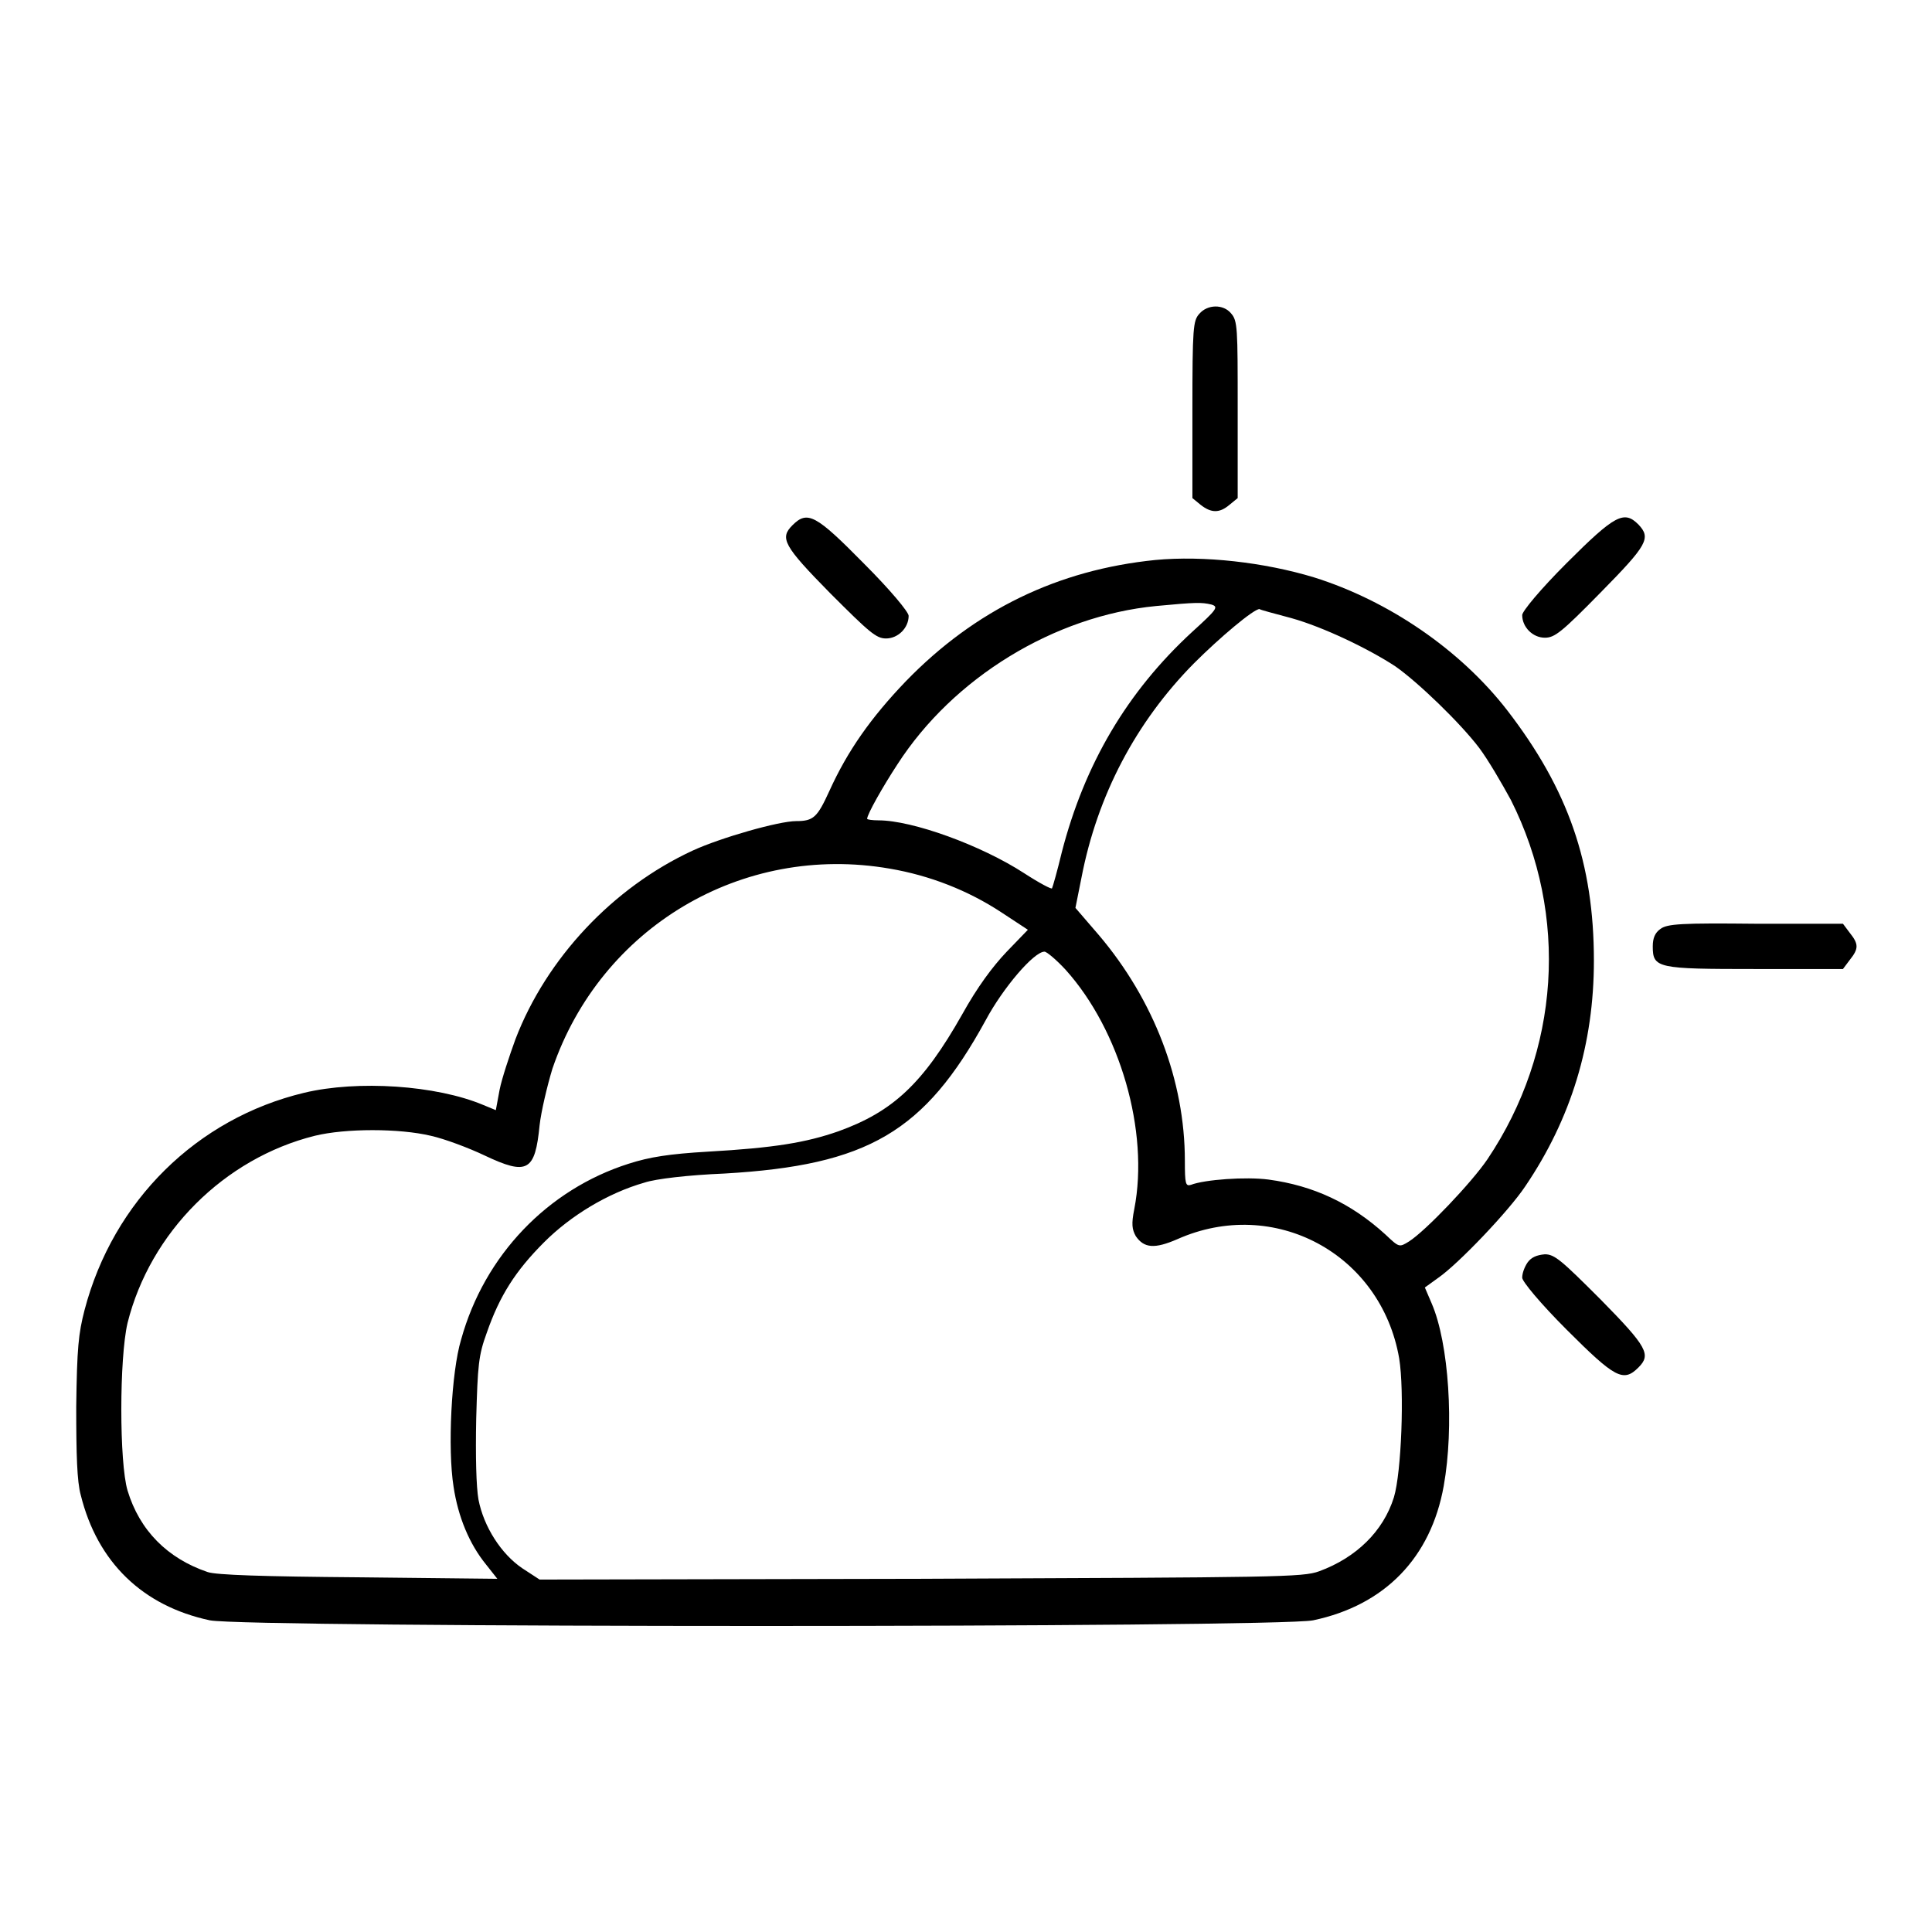 <?xml version="1.0" encoding="utf-8"?>
<!-- Svg Vector Icons : http://www.onlinewebfonts.com/icon -->
<!DOCTYPE svg PUBLIC "-//W3C//DTD SVG 1.1//EN" "http://www.w3.org/Graphics/SVG/1.1/DTD/svg11.dtd">
<svg version="1.1" xmlns="http://www.w3.org/2000/svg" xmlns:xlink="http://www.w3.org/1999/xlink" x="0px" y="0px" viewBox="0 0 256 256" enable-background="new 0 0 256 256" xml:space="preserve">
<g><g><g><path fill="#000000" d="M158.9,41.6c-0.8,0.9-0.9,1.8-0.9,12.7v11.7l1.1,0.9c1.4,1.1,2.5,1.1,3.8,0l1.1-0.9V54.2c0-10.8,0-11.7-0.9-12.7C162.1,40.3,160,40.3,158.9,41.6z"/><path fill="#000000" d="M105,69.6c-1.7,1.7-1.2,2.7,5,9c5.2,5.2,6.1,6,7.4,6c1.6,0,3-1.4,3-3c0-0.5-2.4-3.4-5.9-6.9C108.1,68.2,107,67.6,105,69.6z"/><path fill="#000000" d="M207.6,74.6c-3.5,3.5-5.9,6.4-5.9,6.9c0,1.6,1.4,3,3,3c1.3,0,2.2-0.7,7.4-6c6.2-6.3,6.7-7.2,5-9C215.2,67.6,214,68.2,207.6,74.6z"/><path fill="#000000" d="M153.1,74.2c-12.9,1.3-23.9,6.6-33.1,16.1c-4.6,4.8-7.7,9.2-10.1,14.5c-1.6,3.5-2.1,4-4.4,4c-2.3,0-10,2.2-13.7,3.9c-10.6,4.9-19.4,14.3-23.5,25c-0.8,2.2-1.8,5.2-2.1,6.7l-0.5,2.7l-1.7-0.7c-6.2-2.6-16.6-3.3-23.7-1.6c-14.2,3.4-25.3,14.3-29.1,28.8c-0.8,3.1-1,5-1.1,12.8c0,6.3,0.1,9.9,0.6,11.7c2.2,8.9,8.2,14.7,17.1,16.6c4.9,1,141.3,1,146.2,0c9.5-2,15.6-8.3,17.3-17.8c1.4-7.8,0.7-18.9-1.6-24.2l-0.9-2.1l1.8-1.3c2.6-1.8,9.3-8.8,11.5-12.1c6.1-9,9.1-18.9,9.1-29.9c0-12.9-3.4-22.7-11.5-33.2c-6.2-8-15.7-14.5-25.6-17.6C167.5,74.5,159.5,73.6,153.1,74.2z M160.5,80.1c1,0.3,0.8,0.6-2.5,3.6c-8.7,8-14.3,17.6-17.3,29.2c-0.6,2.5-1.2,4.6-1.3,4.8c0,0.2-1.7-0.7-3.7-2c-5.7-3.7-14.8-7-19.3-7c-0.8,0-1.5-0.1-1.5-0.2c0-0.6,2.1-4.3,4-7.2c7.4-11.5,20.8-19.7,34.3-21C158.5,79.8,159.2,79.8,160.5,80.1z M171.1,81.9c4.3,1.2,10.3,4.1,13.8,6.4c3,2.1,8.6,7.5,11.1,10.8c1.2,1.6,3,4.7,4.2,6.9c7.7,15.3,6.5,33.3-3.1,47.6c-2.1,3.1-8.2,9.5-10.4,10.9c-1.3,0.8-1.3,0.8-3.1-0.9c-4.6-4.2-9.6-6.5-15.5-7.3c-3-0.4-8.5,0-10.3,0.7c-0.7,0.2-0.8-0.1-0.8-3.2c0-10.6-4.1-21.3-11.4-29.9l-3.1-3.6l0.8-4c2.1-10.9,7.2-20.6,14.9-28.4c3.4-3.4,7.9-7.2,8.7-7.2C166.9,80.8,168.9,81.3,171.1,81.9z M117.9,115.1c5.3,0.9,10.4,2.9,14.8,5.8l3.5,2.3l-2.8,2.9c-1.9,2-3.9,4.7-5.9,8.3c-5.2,9.2-9.2,12.9-16.4,15.5c-4.3,1.5-8.5,2.2-17.3,2.7c-5.1,0.3-7.7,0.7-10.5,1.6c-10.7,3.4-19.1,12.1-22.2,23.3c-1.3,4.3-1.8,14.5-1,19.5c0.6,4,2.1,7.6,4.3,10.3l1.5,1.9l-18.4-0.2c-12.5-0.1-18.9-0.3-20-0.7c-5.3-1.8-9-5.5-10.6-10.8c-1.1-3.7-1.1-17.5,0-22.2c3-12,12.8-21.8,24.8-24.8c4.1-1,11.2-1,15.4,0c1.8,0.4,5,1.6,7.1,2.6c5.7,2.7,6.7,2.1,7.3-4c0.2-1.8,1-5.2,1.7-7.5C79.6,122.9,98.3,111.7,117.9,115.1z M141.2,128.5c7.2,8,11.1,21.4,9.1,31.7c-0.4,2-0.3,2.7,0.2,3.6c1.1,1.6,2.5,1.7,5.5,0.4c12.8-5.7,27,1.9,29.4,15.8c0.7,4.3,0.3,15.1-0.7,18.4c-1.4,4.5-5,8-9.9,9.8c-2.2,0.8-5.3,0.8-52.8,1l-50.5,0.1l-2.3-1.5c-2.8-1.9-5.1-5.5-5.8-9.1C63.1,197,63,193,63.1,188c0.2-7.1,0.3-8.4,1.4-11.4c1.7-4.9,3.8-8.2,7.6-12c3.5-3.5,8.4-6.5,13.3-7.9c1.5-0.5,5.8-1,10.6-1.2c19-1.1,26.5-5.5,34.6-20.3c2.3-4.3,6.4-9.1,7.8-9.1C138.7,126.1,140,127.2,141.2,128.5z"/><path fill="#000000" d="M220,123.1c-0.7,0.5-1,1.2-1,2.3c0,2.9,0.6,3,13.6,3h11.6l0.9-1.2c1.2-1.5,1.2-2.1,0-3.6l-0.9-1.2h-11.6C222.9,122.3,220.9,122.4,220,123.1z"/><path fill="#000000" d="M202.4,167.3c-0.4,0.6-0.7,1.4-0.7,2c0,0.5,2.4,3.4,5.9,6.9c6.4,6.4,7.5,7,9.5,5c1.7-1.7,1.2-2.7-5-9c-5.2-5.2-6.1-6-7.4-6C203.6,166.3,202.9,166.6,202.4,167.3z"/></g></g></g>
</svg>